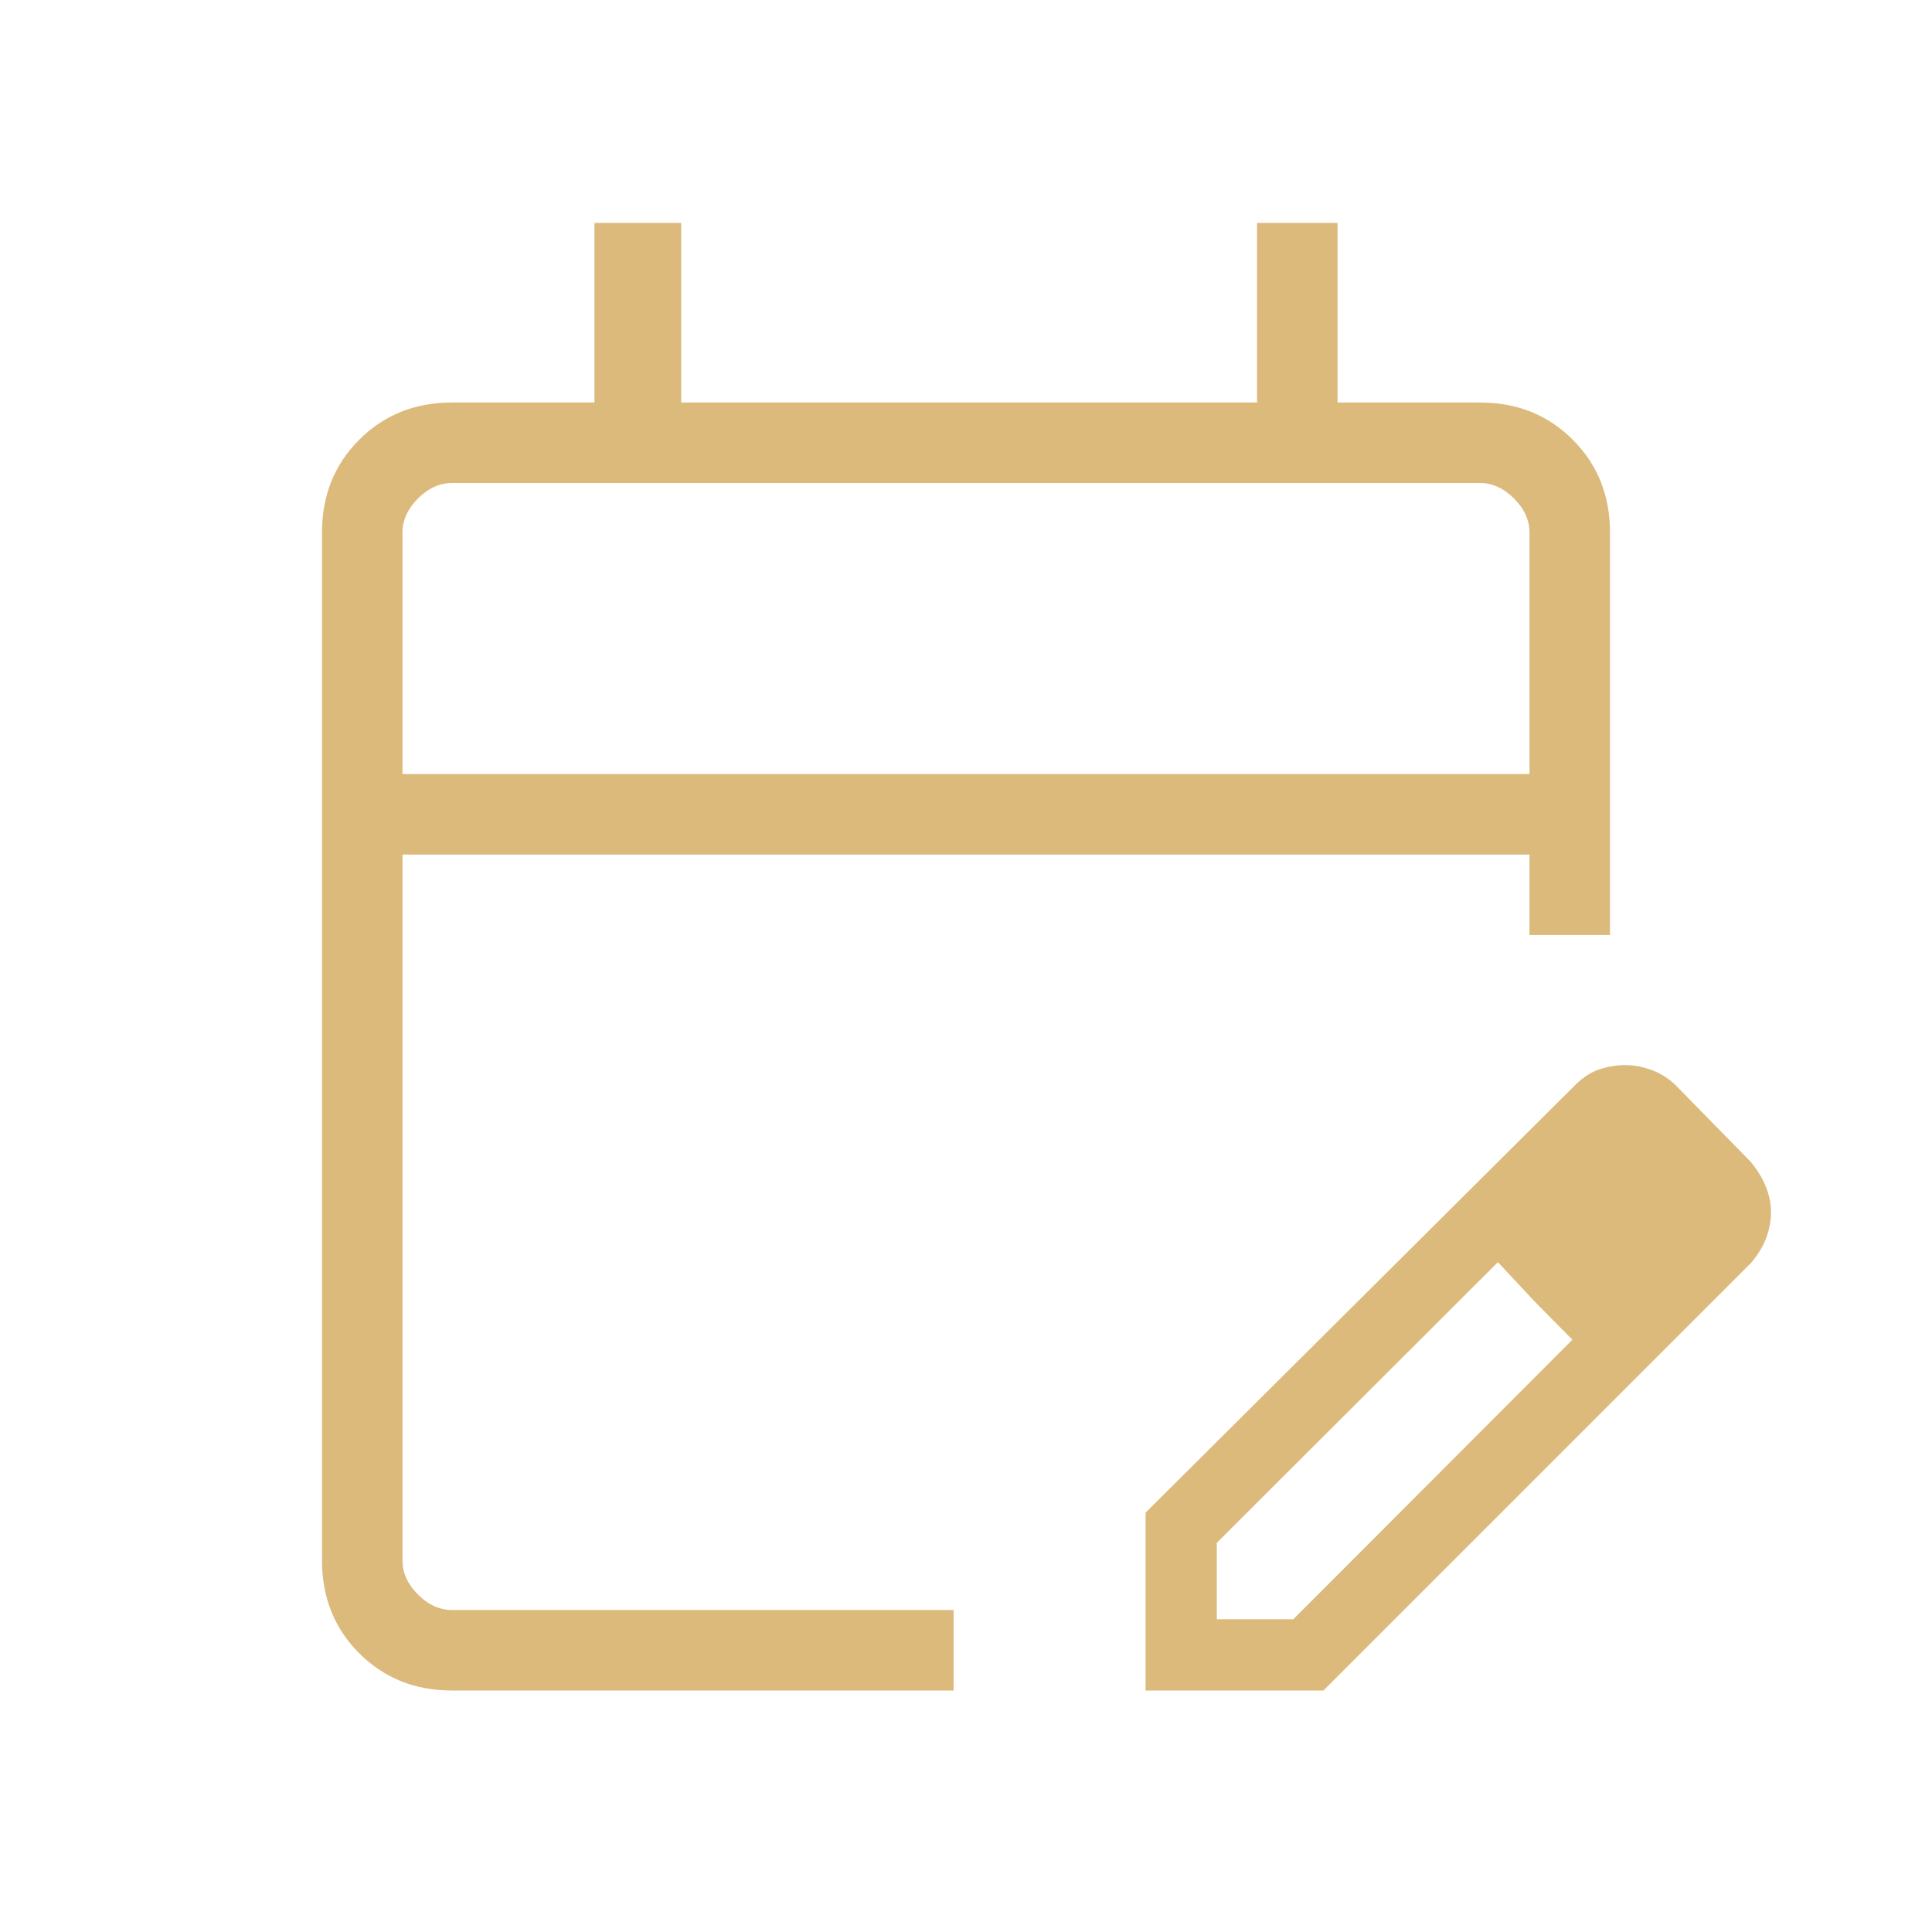 <svg width="48" height="48" viewBox="0 0 48 48" fill="none" xmlns="http://www.w3.org/2000/svg">
<mask id="mask0_113_3333" style="mask-type:alpha" maskUnits="userSpaceOnUse" x="0" y="0" width="48" height="48">
<rect width="48" height="48" fill="#D9D9D9"/>
</mask>
<g mask="url(#mask0_113_3333)">
<path d="M11.231 42C10.31 42 9.542 41.692 8.925 41.075C8.308 40.458 8 39.69 8 38.769V13.231C8 12.31 8.308 11.542 8.925 10.925C9.542 10.308 10.31 10 11.231 10H14.769V5.539H16.923V10H31.231V5.539H33.231V10H36.769C37.69 10 38.458 10.308 39.075 10.925C39.692 11.542 40 12.31 40 13.231V23.231H38V21.231H10V38.769C10 39.077 10.128 39.359 10.384 39.616C10.641 39.872 10.923 40 11.231 40H23.692V42H11.231ZM10 19.231H38V13.231C38 12.923 37.872 12.641 37.615 12.385C37.359 12.128 37.077 12 36.769 12H11.231C10.923 12 10.641 12.128 10.384 12.385C10.128 12.641 10 12.923 10 13.231V19.231ZM28.462 42V37.581L39.127 26.966C39.324 26.768 39.529 26.635 39.742 26.566C39.955 26.496 40.168 26.462 40.381 26.462C40.601 26.462 40.824 26.505 41.05 26.591C41.276 26.676 41.474 26.805 41.646 26.977L43.496 28.866C43.66 29.063 43.785 29.268 43.871 29.481C43.957 29.694 44 29.906 44 30.119C44 30.332 43.959 30.547 43.877 30.764C43.795 30.98 43.668 31.187 43.496 31.385L32.881 42H28.462ZM30.231 40.231H32.131L39.066 33.285L38.127 32.335L37.215 31.358L30.231 38.331V40.231ZM38.127 32.335L37.215 31.358L39.066 33.285L38.127 32.335Z" fill="#DBBA7B"/>
</g>
</svg>
